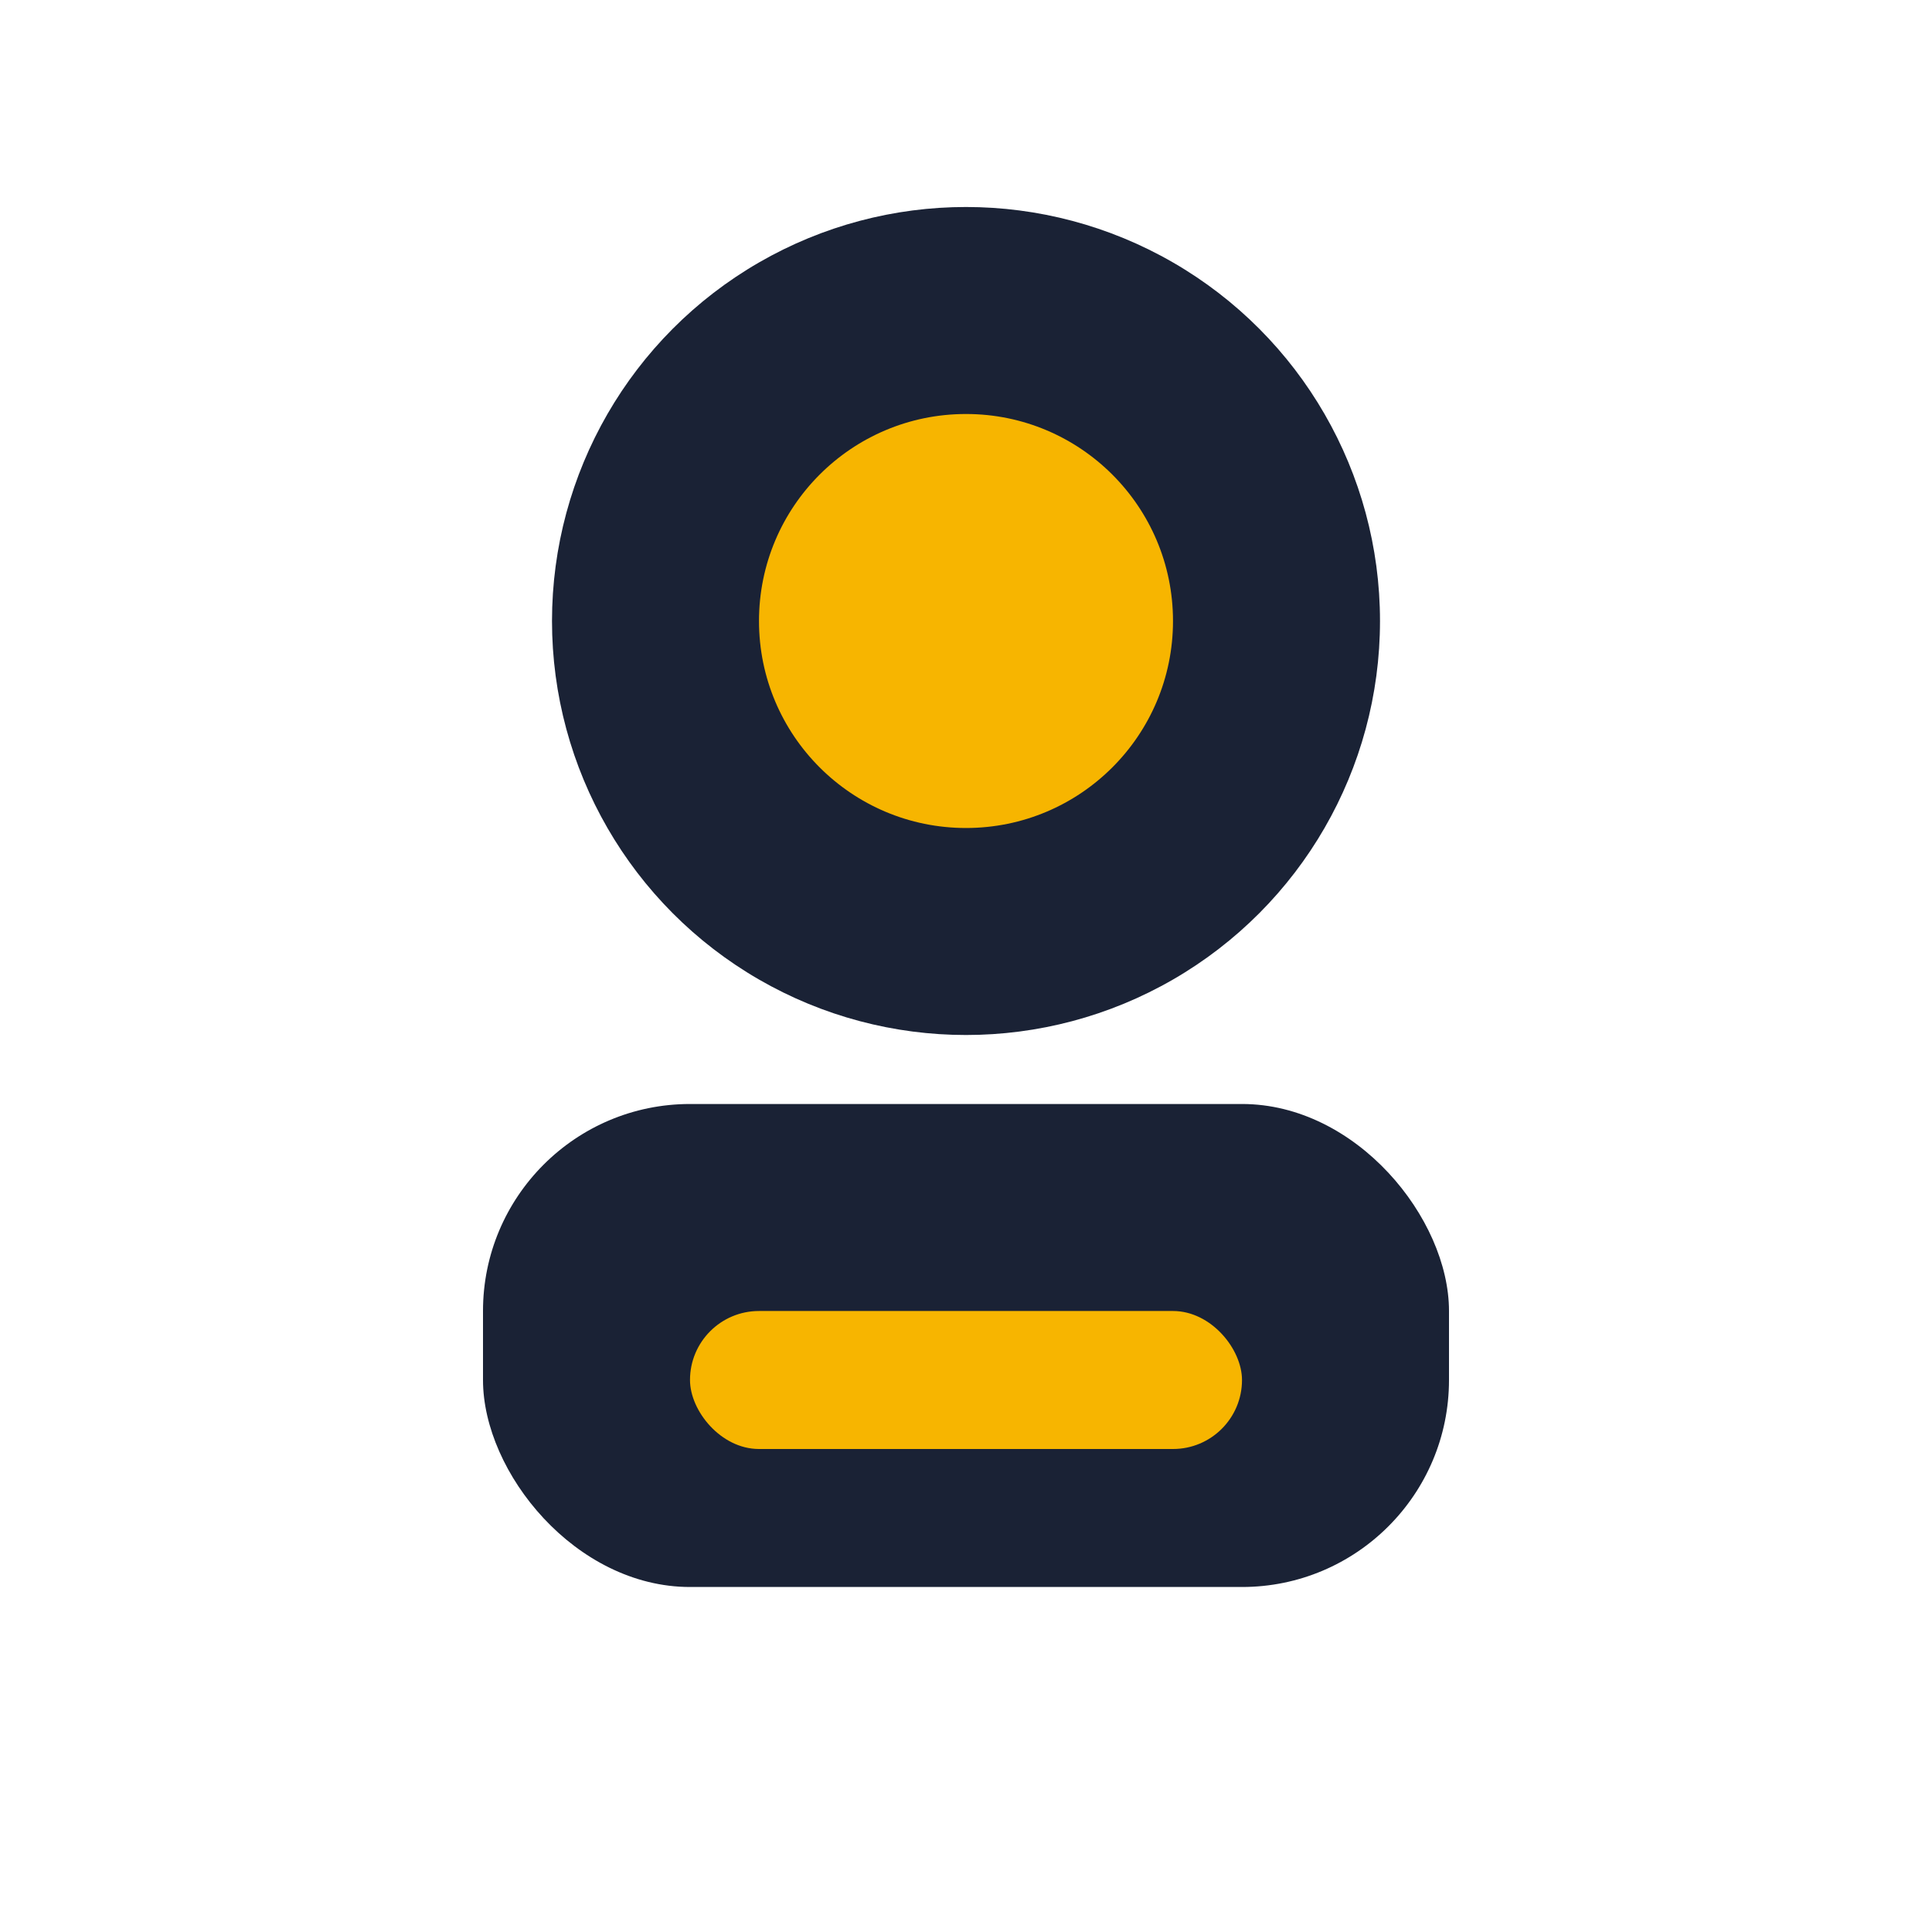<?xml version="1.0" encoding="UTF-8"?>
<svg xmlns="http://www.w3.org/2000/svg" width="28" height="28" viewBox="0 0 28 28"><circle cx="14" cy="9" r="6" fill="#1A2235"/><circle cx="14" cy="9" r="3" fill="#F7B500"/><rect x="7" y="16" width="14" height="7" rx="3" fill="#1A2235"/><rect x="10" y="19" width="8" height="2" rx="1" fill="#F7B500"/></svg>